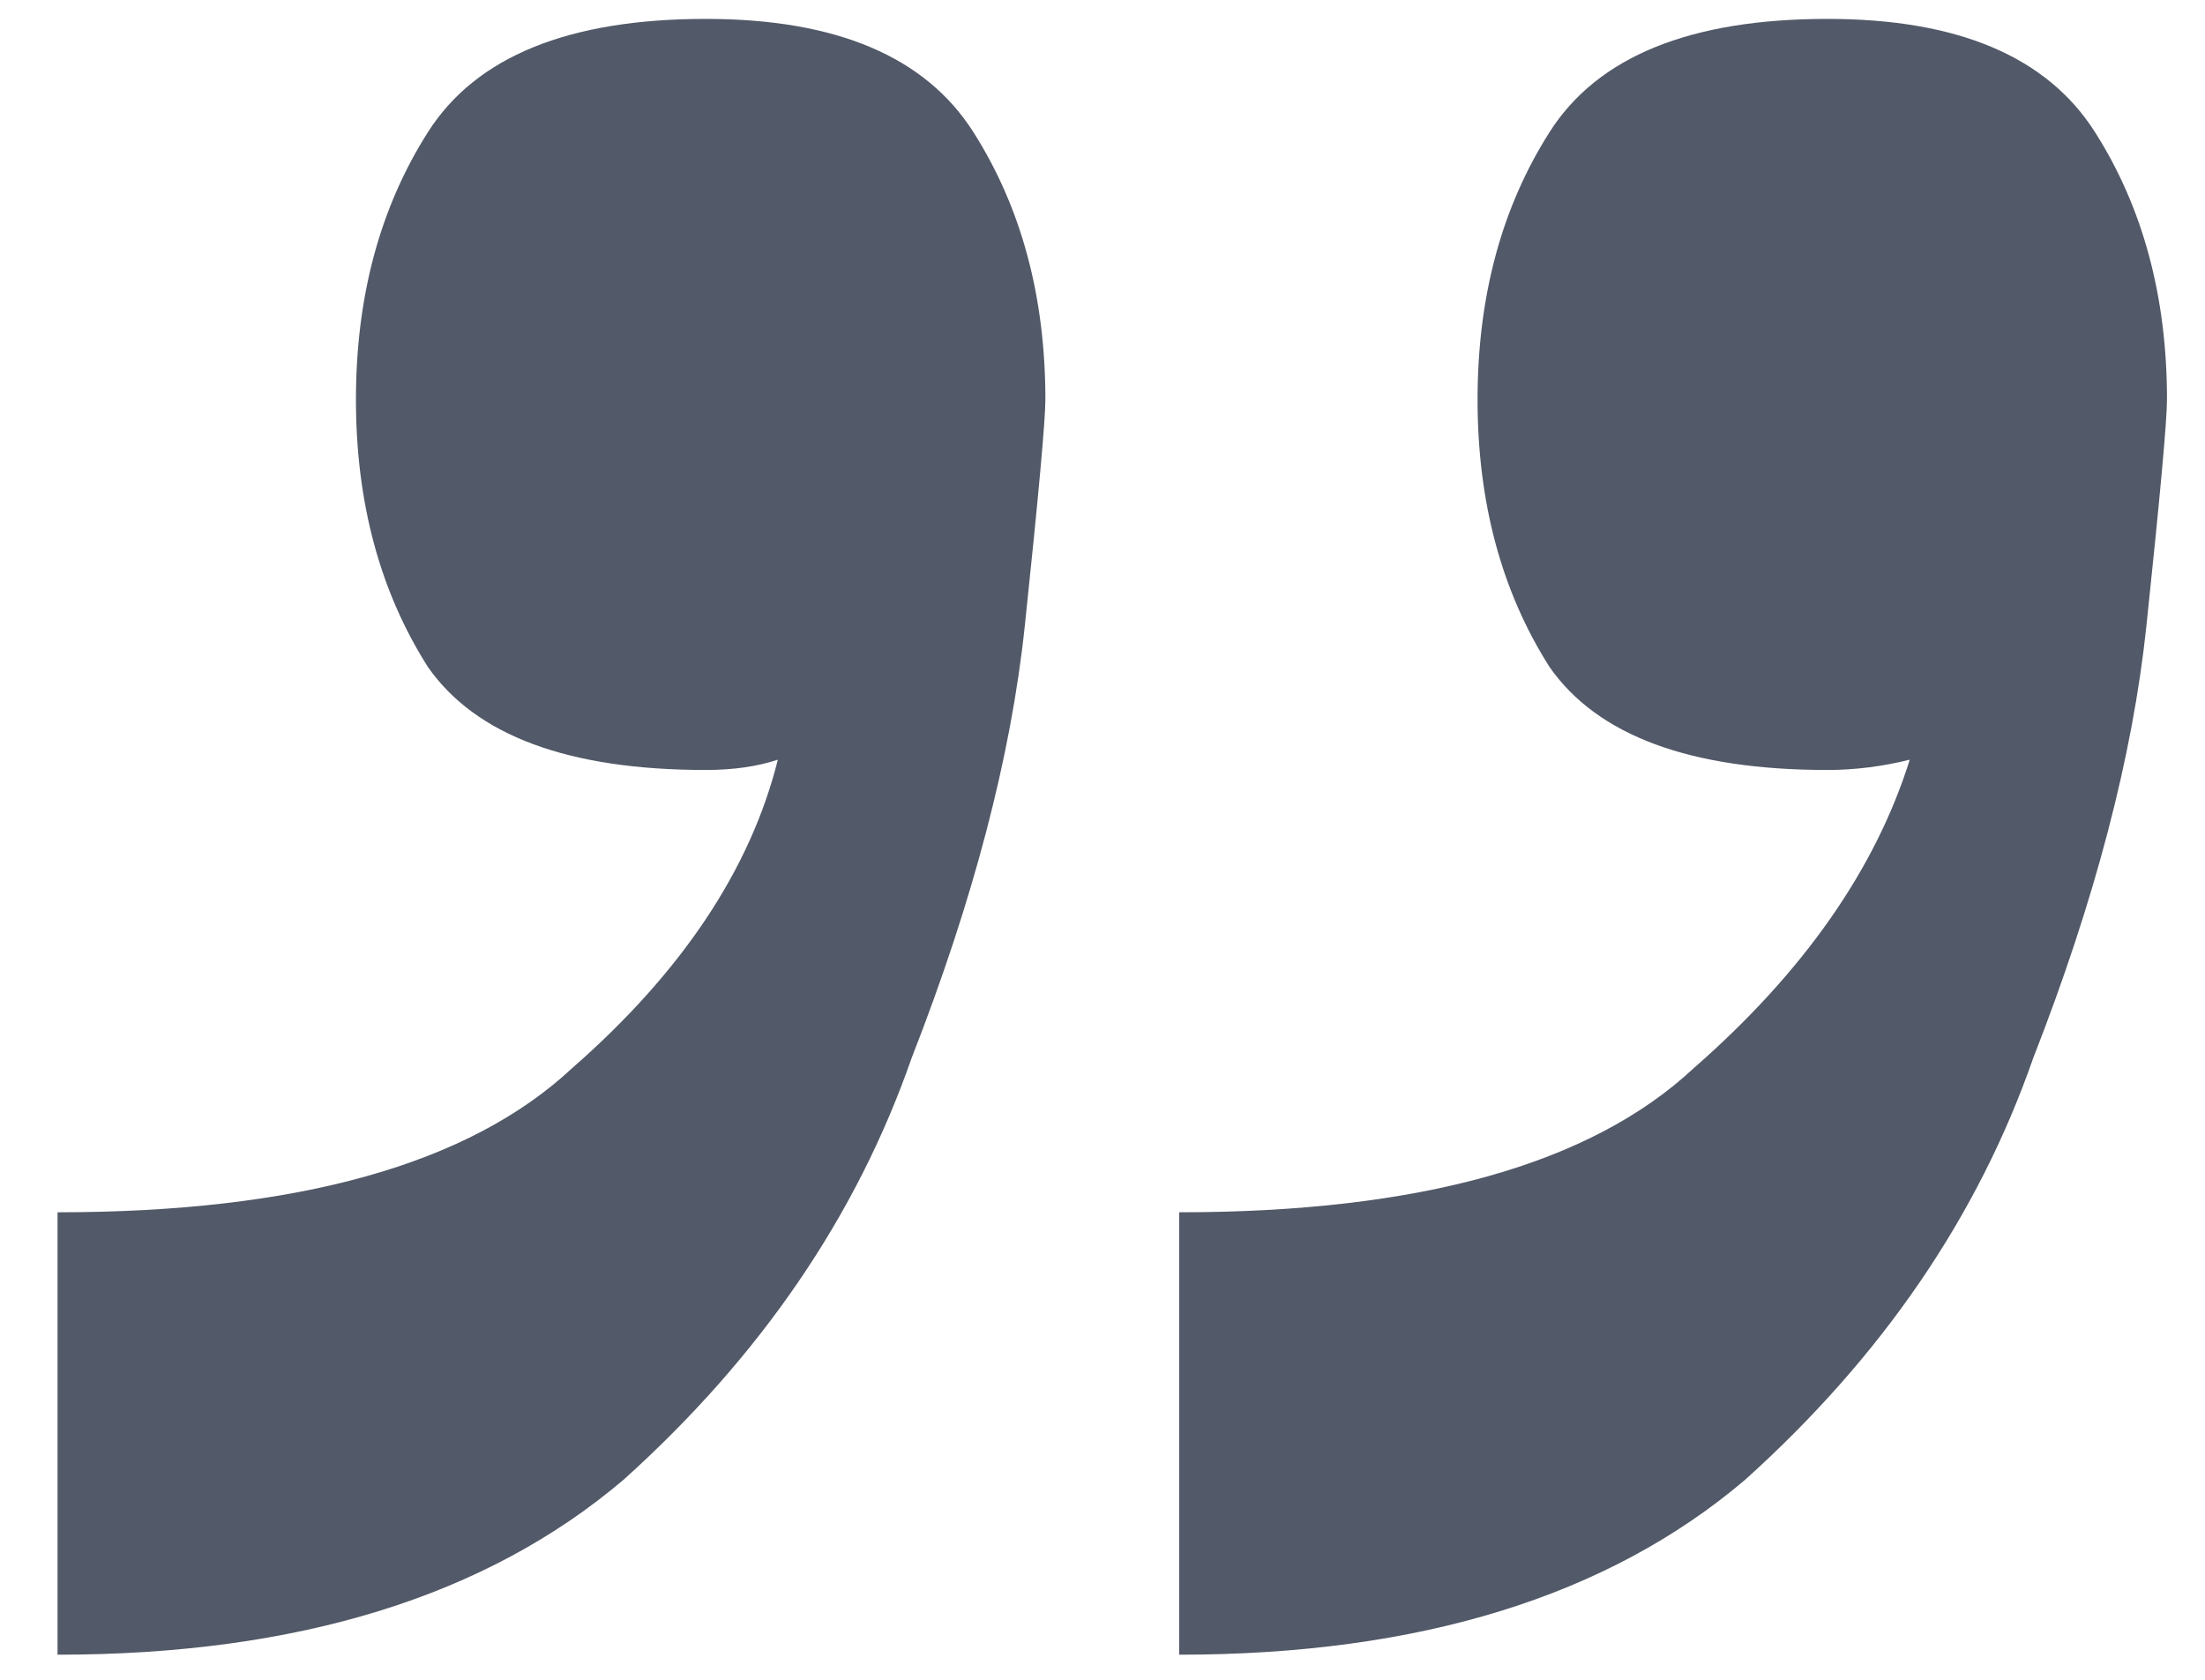 <svg width="21" height="16" viewBox="0 0 21 16" fill="none" xmlns="http://www.w3.org/2000/svg">
<path d="M0.548 15.761V11.547C2.835 11.547 4.468 11.09 5.448 10.175C6.493 9.261 7.147 8.281 7.408 7.236C7.212 7.301 6.983 7.334 6.722 7.334C5.415 7.334 4.533 7.007 4.076 6.354C3.619 5.635 3.39 4.786 3.39 3.806C3.39 2.826 3.619 1.976 4.076 1.258C4.533 0.539 5.415 0.18 6.722 0.18C7.963 0.18 8.813 0.539 9.27 1.258C9.727 1.976 9.956 2.826 9.956 3.806C9.956 4.002 9.891 4.72 9.76 5.962C9.629 7.203 9.27 8.575 8.682 10.078C8.159 11.58 7.245 12.919 5.938 14.095C4.631 15.206 2.835 15.761 0.548 15.761ZM11.23 15.761V11.547C13.517 11.547 15.15 11.09 16.13 10.175C17.175 9.261 17.861 8.281 18.188 7.236C17.927 7.301 17.665 7.334 17.404 7.334C16.097 7.334 15.215 7.007 14.758 6.354C14.301 5.635 14.072 4.786 14.072 3.806C14.072 2.826 14.301 1.976 14.758 1.258C15.215 0.539 16.097 0.18 17.404 0.18C18.645 0.18 19.495 0.539 19.952 1.258C20.409 1.976 20.638 2.826 20.638 3.806H20.736H20.638H20.736H20.638C20.638 4.002 20.573 4.72 20.442 5.962C20.311 7.203 19.952 8.575 19.364 10.078C18.841 11.58 17.927 12.919 16.62 14.095C15.313 15.206 13.517 15.761 11.23 15.761Z" fill="#525968"/>
</svg>
